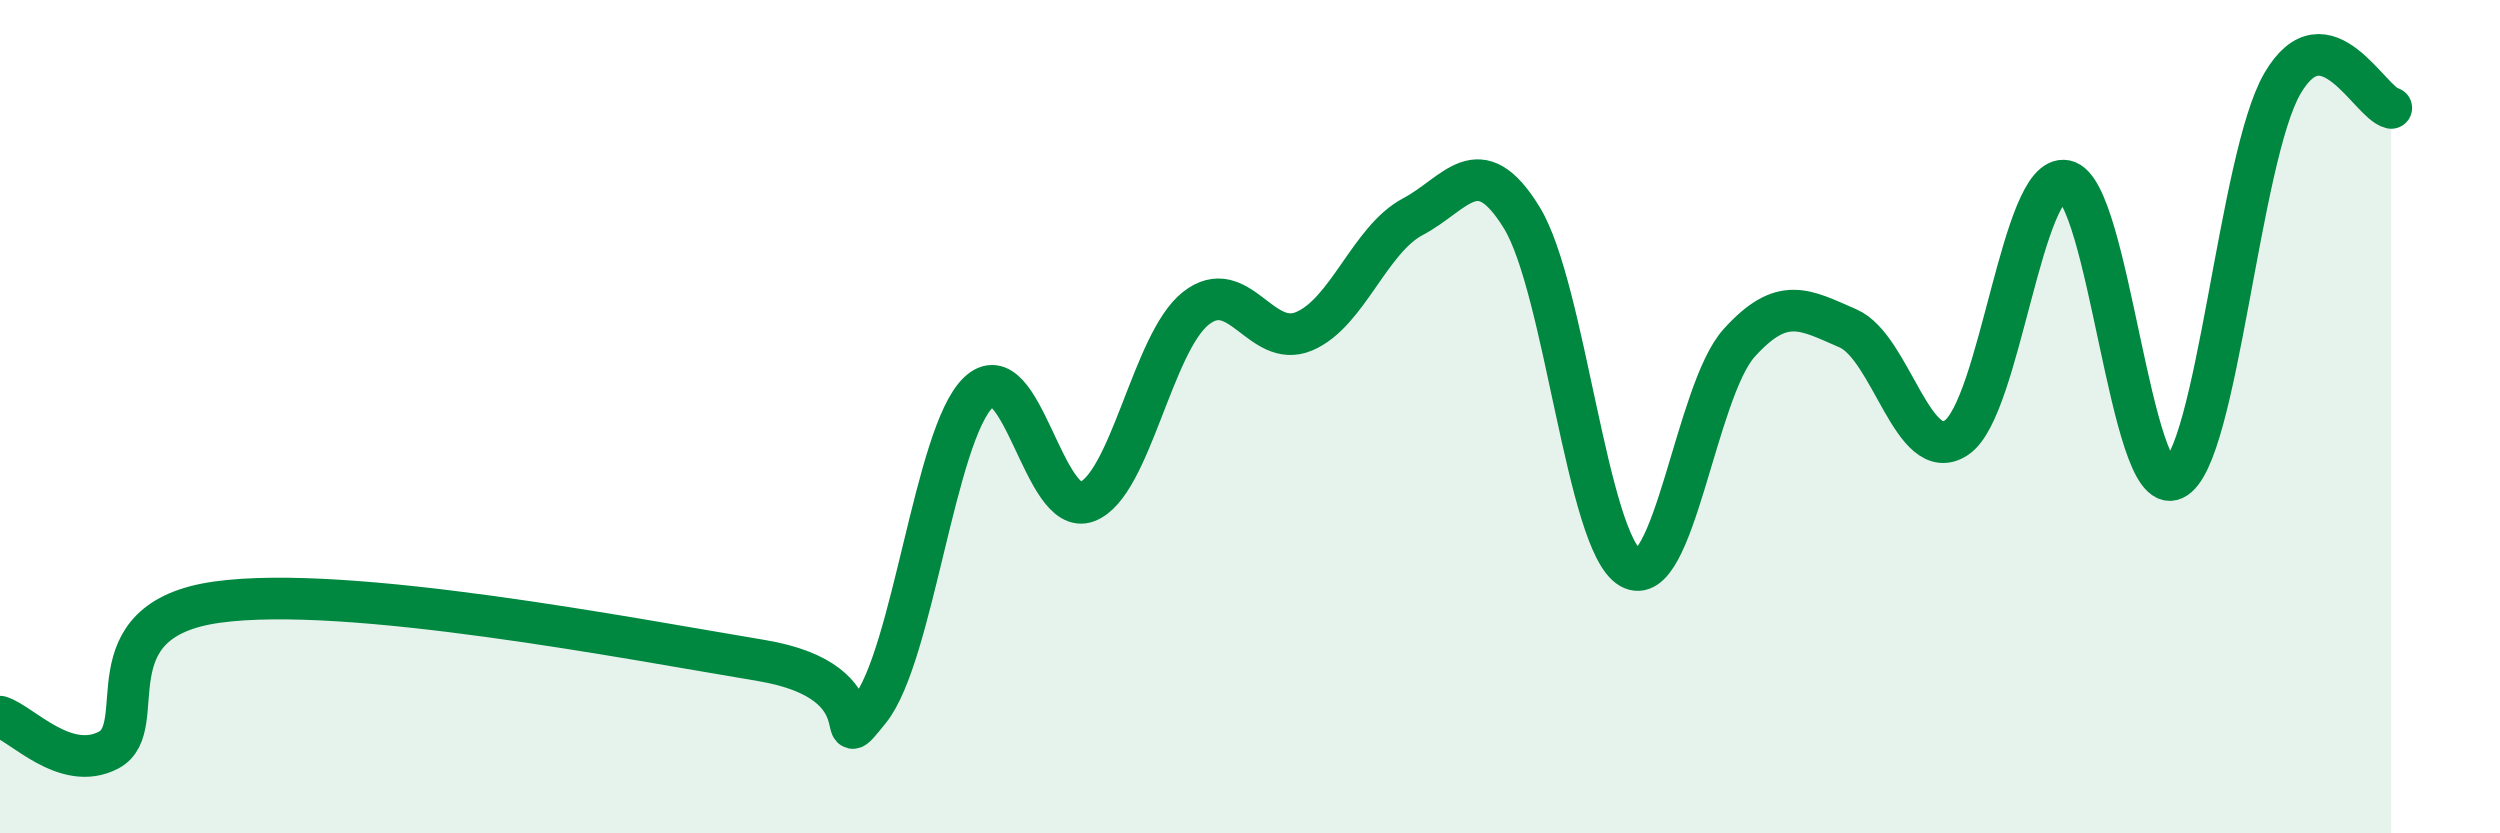 
    <svg width="60" height="20" viewBox="0 0 60 20" xmlns="http://www.w3.org/2000/svg">
      <path
        d="M 0,17.2 C 0.52,17.36 1.57,18.55 2.61,18 C 3.65,17.45 2.09,14.88 5.22,14.45 C 8.35,14.02 15.13,15.33 18.26,15.85 C 21.39,16.37 19.83,18.33 20.87,17.04 C 21.91,15.75 22.44,10.42 23.48,9.42 C 24.52,8.42 25.05,12.44 26.09,12.04 C 27.13,11.64 27.66,8.22 28.7,7.4 C 29.74,6.58 30.26,8.39 31.3,7.95 C 32.34,7.51 32.87,5.75 33.91,5.2 C 34.95,4.65 35.48,3.53 36.52,5.22 C 37.56,6.91 38.09,13.03 39.13,13.63 C 40.17,14.23 40.7,9.38 41.74,8.23 C 42.78,7.08 43.31,7.43 44.35,7.88 C 45.39,8.33 45.92,11.21 46.96,10.5 C 48,9.79 48.53,4.14 49.57,4.34 C 50.61,4.54 51.13,11.97 52.17,11.5 C 53.21,11.03 53.74,3.78 54.78,2 C 55.82,0.22 56.87,2.47 57.39,2.59L57.39 20L0 20Z"
        fill="#008740"
        opacity="0.1"
        stroke-linecap="round"
        stroke-linejoin="round"
      />
      <path
        d="M 0,17.2 C 0.52,17.36 1.57,18.55 2.61,18 C 3.65,17.45 2.09,14.88 5.22,14.45 C 8.35,14.02 15.13,15.33 18.26,15.85 C 21.39,16.37 19.83,18.33 20.87,17.04 C 21.91,15.75 22.44,10.42 23.48,9.42 C 24.52,8.42 25.05,12.44 26.09,12.04 C 27.13,11.64 27.66,8.22 28.7,7.4 C 29.74,6.58 30.26,8.39 31.3,7.95 C 32.34,7.51 32.87,5.75 33.91,5.2 C 34.95,4.65 35.48,3.53 36.52,5.22 C 37.56,6.91 38.09,13.03 39.13,13.63 C 40.17,14.23 40.7,9.38 41.74,8.23 C 42.78,7.08 43.31,7.43 44.35,7.88 C 45.39,8.33 45.92,11.21 46.96,10.5 C 48,9.79 48.53,4.14 49.57,4.34 C 50.61,4.54 51.13,11.97 52.17,11.5 C 53.21,11.03 53.74,3.78 54.78,2 C 55.82,0.22 56.87,2.47 57.39,2.59"
        stroke="#008740"
        stroke-width="1"
        fill="none"
        stroke-linecap="round"
        stroke-linejoin="round"
      />
    </svg>
  